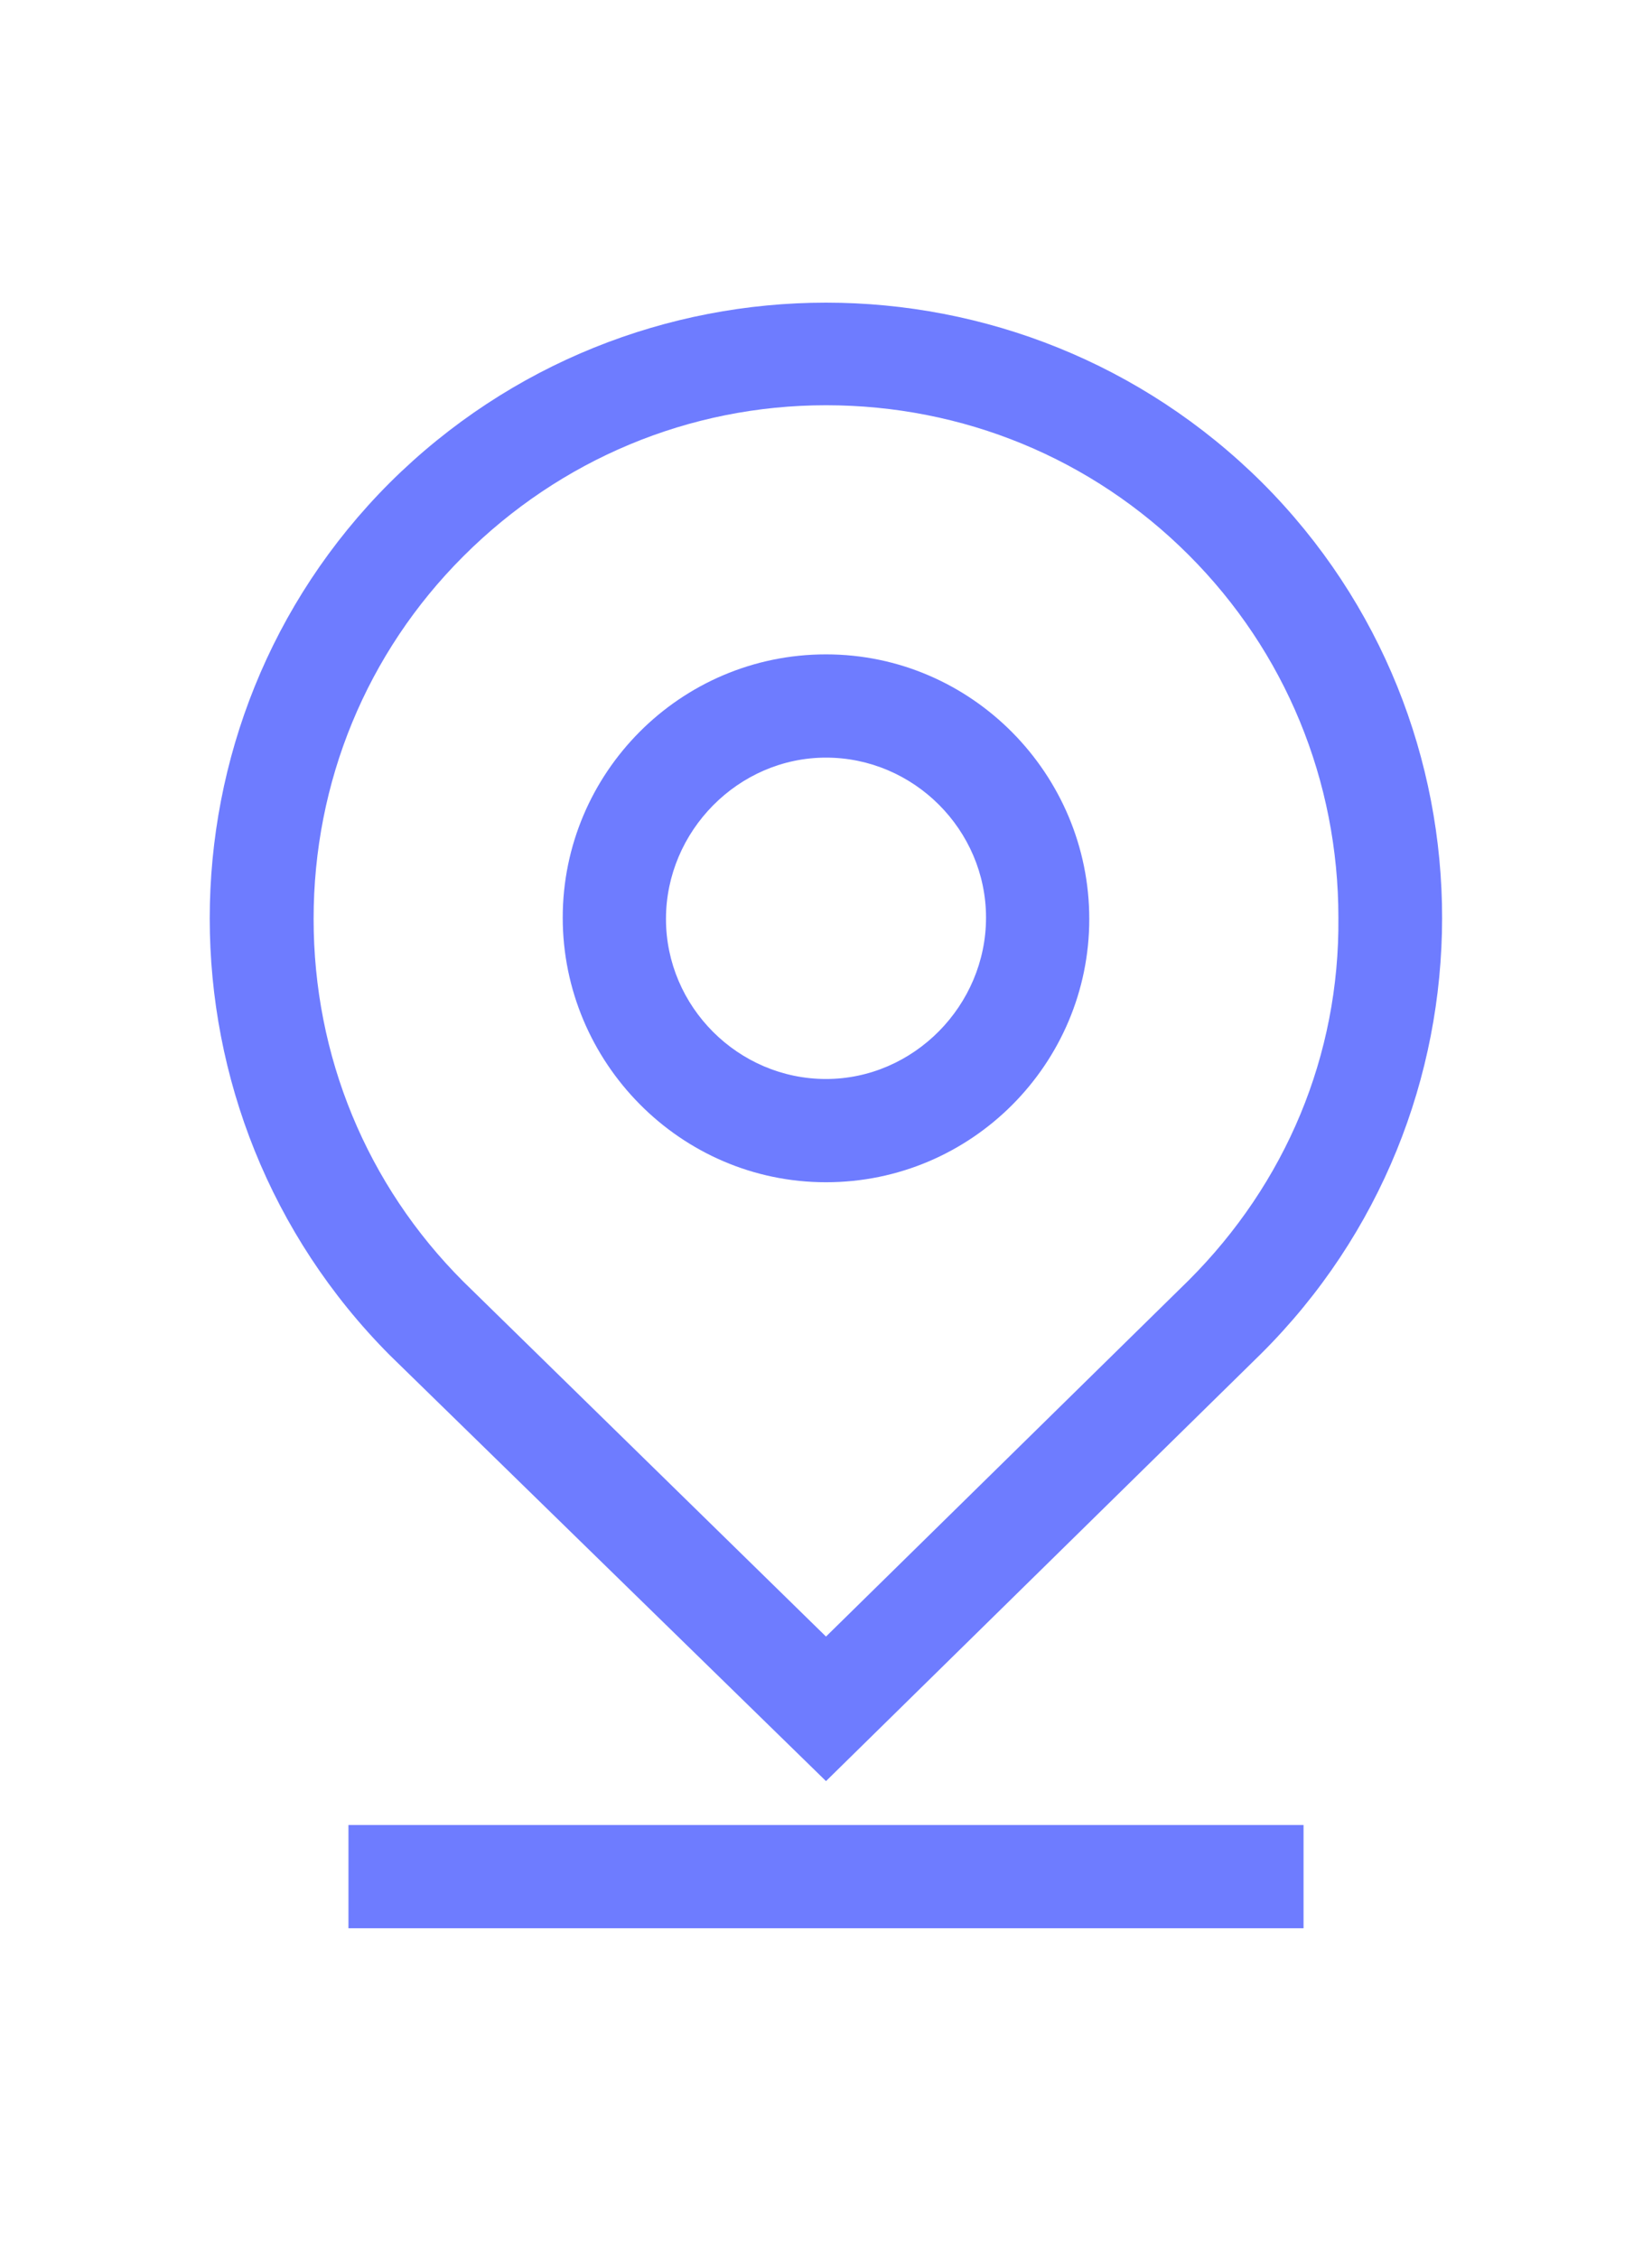 <svg width="30" height="41" viewBox="0 0 30 41" fill="none" xmlns="http://www.w3.org/2000/svg">
<g clip-path="url(#clip0_86_829)">
<path d="M22.922 8.766C18.539 4.406 11.461 4.406 7.078 8.766C2.719 13.125 2.719 20.227 7.078 24.609L15 32.344L22.898 24.586C27.281 20.227 27.281 13.125 22.922 8.766ZM21.586 23.25L15 29.719L8.414 23.273C6.656 21.516 5.695 19.172 5.695 16.688C5.695 14.203 6.656 11.859 8.414 10.102C10.172 8.344 12.516 7.359 15 7.359C17.484 7.359 19.828 8.32 21.586 10.078C23.344 11.836 24.305 14.18 24.305 16.664C24.328 19.172 23.344 21.492 21.586 23.25Z" fill="#6E7CFF"/>
<path d="M15 11.883C12.352 11.883 10.219 14.039 10.219 16.664C10.219 19.289 12.352 21.469 15 21.469C17.648 21.469 19.781 19.312 19.781 16.688C19.781 14.062 17.648 11.883 15 11.883ZM15 19.594C13.406 19.594 12.094 18.281 12.094 16.688C12.094 15.094 13.406 13.758 15 13.758C16.594 13.758 17.906 15.07 17.906 16.664C17.906 18.258 16.594 19.594 15 19.594Z" fill="#6E7CFF"/>
<path d="M23.672 33.141H6.328V35.016H23.672V33.141Z" fill="#6E7CFF"/>
</g>
<defs>
<clipPath id="clip0_86_829">
<rect width="30" height="30" fill="white" transform="translate(0 5.25)"/>
</clipPath>
</defs>
</svg>
